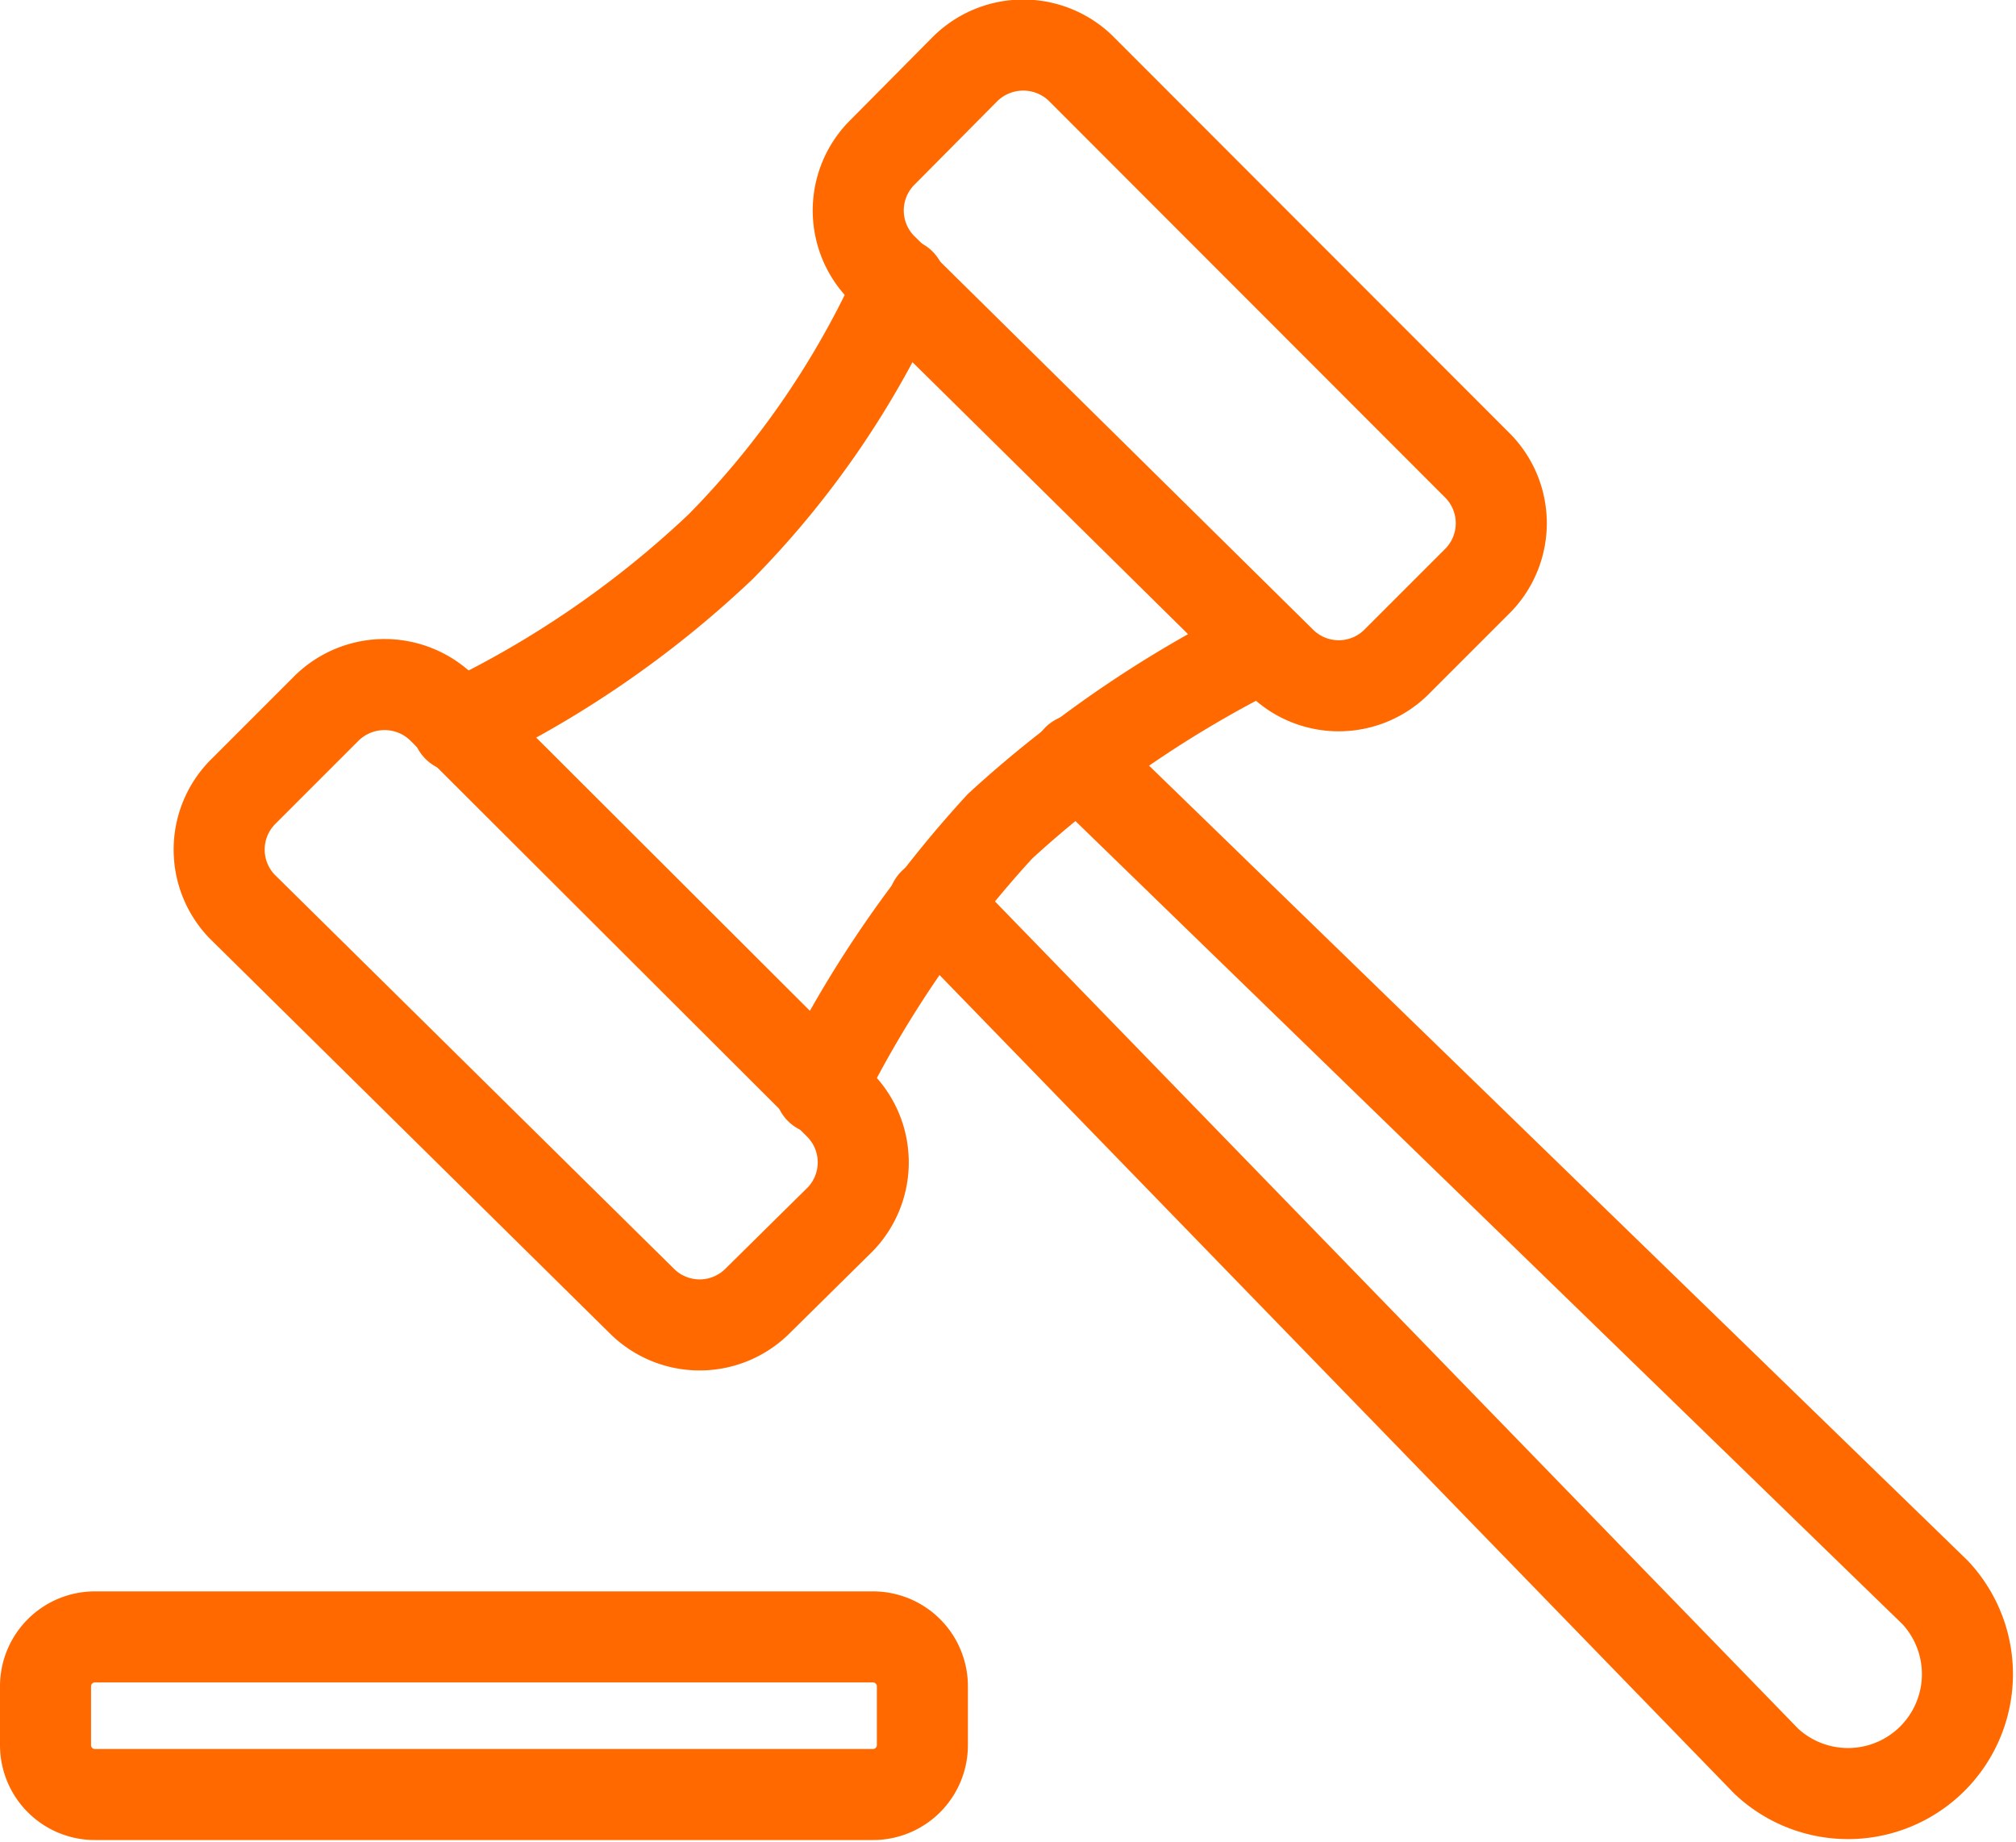 <svg xmlns="http://www.w3.org/2000/svg" viewBox="0 0 57.57 52.6"><defs><style>.cls-1{fill:none;stroke:#ff6900;stroke-linecap:round;stroke-linejoin:round;stroke-width:2.6px;}</style></defs><g id="图层_2" data-name="图层 2"><g id="图层_1-2" data-name="图层 1"><path class="cls-1" d="M30.77,21.69,55.26,45.47a3.41,3.41,0,0,1-4.82,4.82L26.66,25.8"/><path class="cls-1" d="M36.06,18.45a32.46,32.46,0,0,0-7.5,5.14,32.1,32.1,0,0,0-5.14,7.5"/><path class="cls-1" d="M13.07,20.75a28.88,28.88,0,0,0,7.51-5.14A25.61,25.61,0,0,0,25.71,8.1"/><path class="cls-1" d="M12.6,20.19,24,31.57a2.34,2.34,0,0,1,0,3.24L21.6,37.18a2.34,2.34,0,0,1-3.24,0L6.91,25.88a2.34,2.34,0,0,1,0-3.24l2.37-2.37A2.36,2.36,0,0,1,12.6,20.19Z"/><path class="cls-1" d="M30.85,1.94,42.22,13.32a2.34,2.34,0,0,1,0,3.24l-2.37,2.37a2.34,2.34,0,0,1-3.24,0L25.16,7.63a2.34,2.34,0,0,1,0-3.24L27.53,2A2.36,2.36,0,0,1,30.85,1.94Z"/><path class="cls-1" d="M26.34,48.16v1.66a1.41,1.41,0,0,1-1.42,1.42H2.72A1.41,1.41,0,0,1,1.3,49.82V48.16a1.41,1.41,0,0,1,1.42-1.42h22.2A1.41,1.41,0,0,1,26.34,48.16Z"/></g></g></svg>
